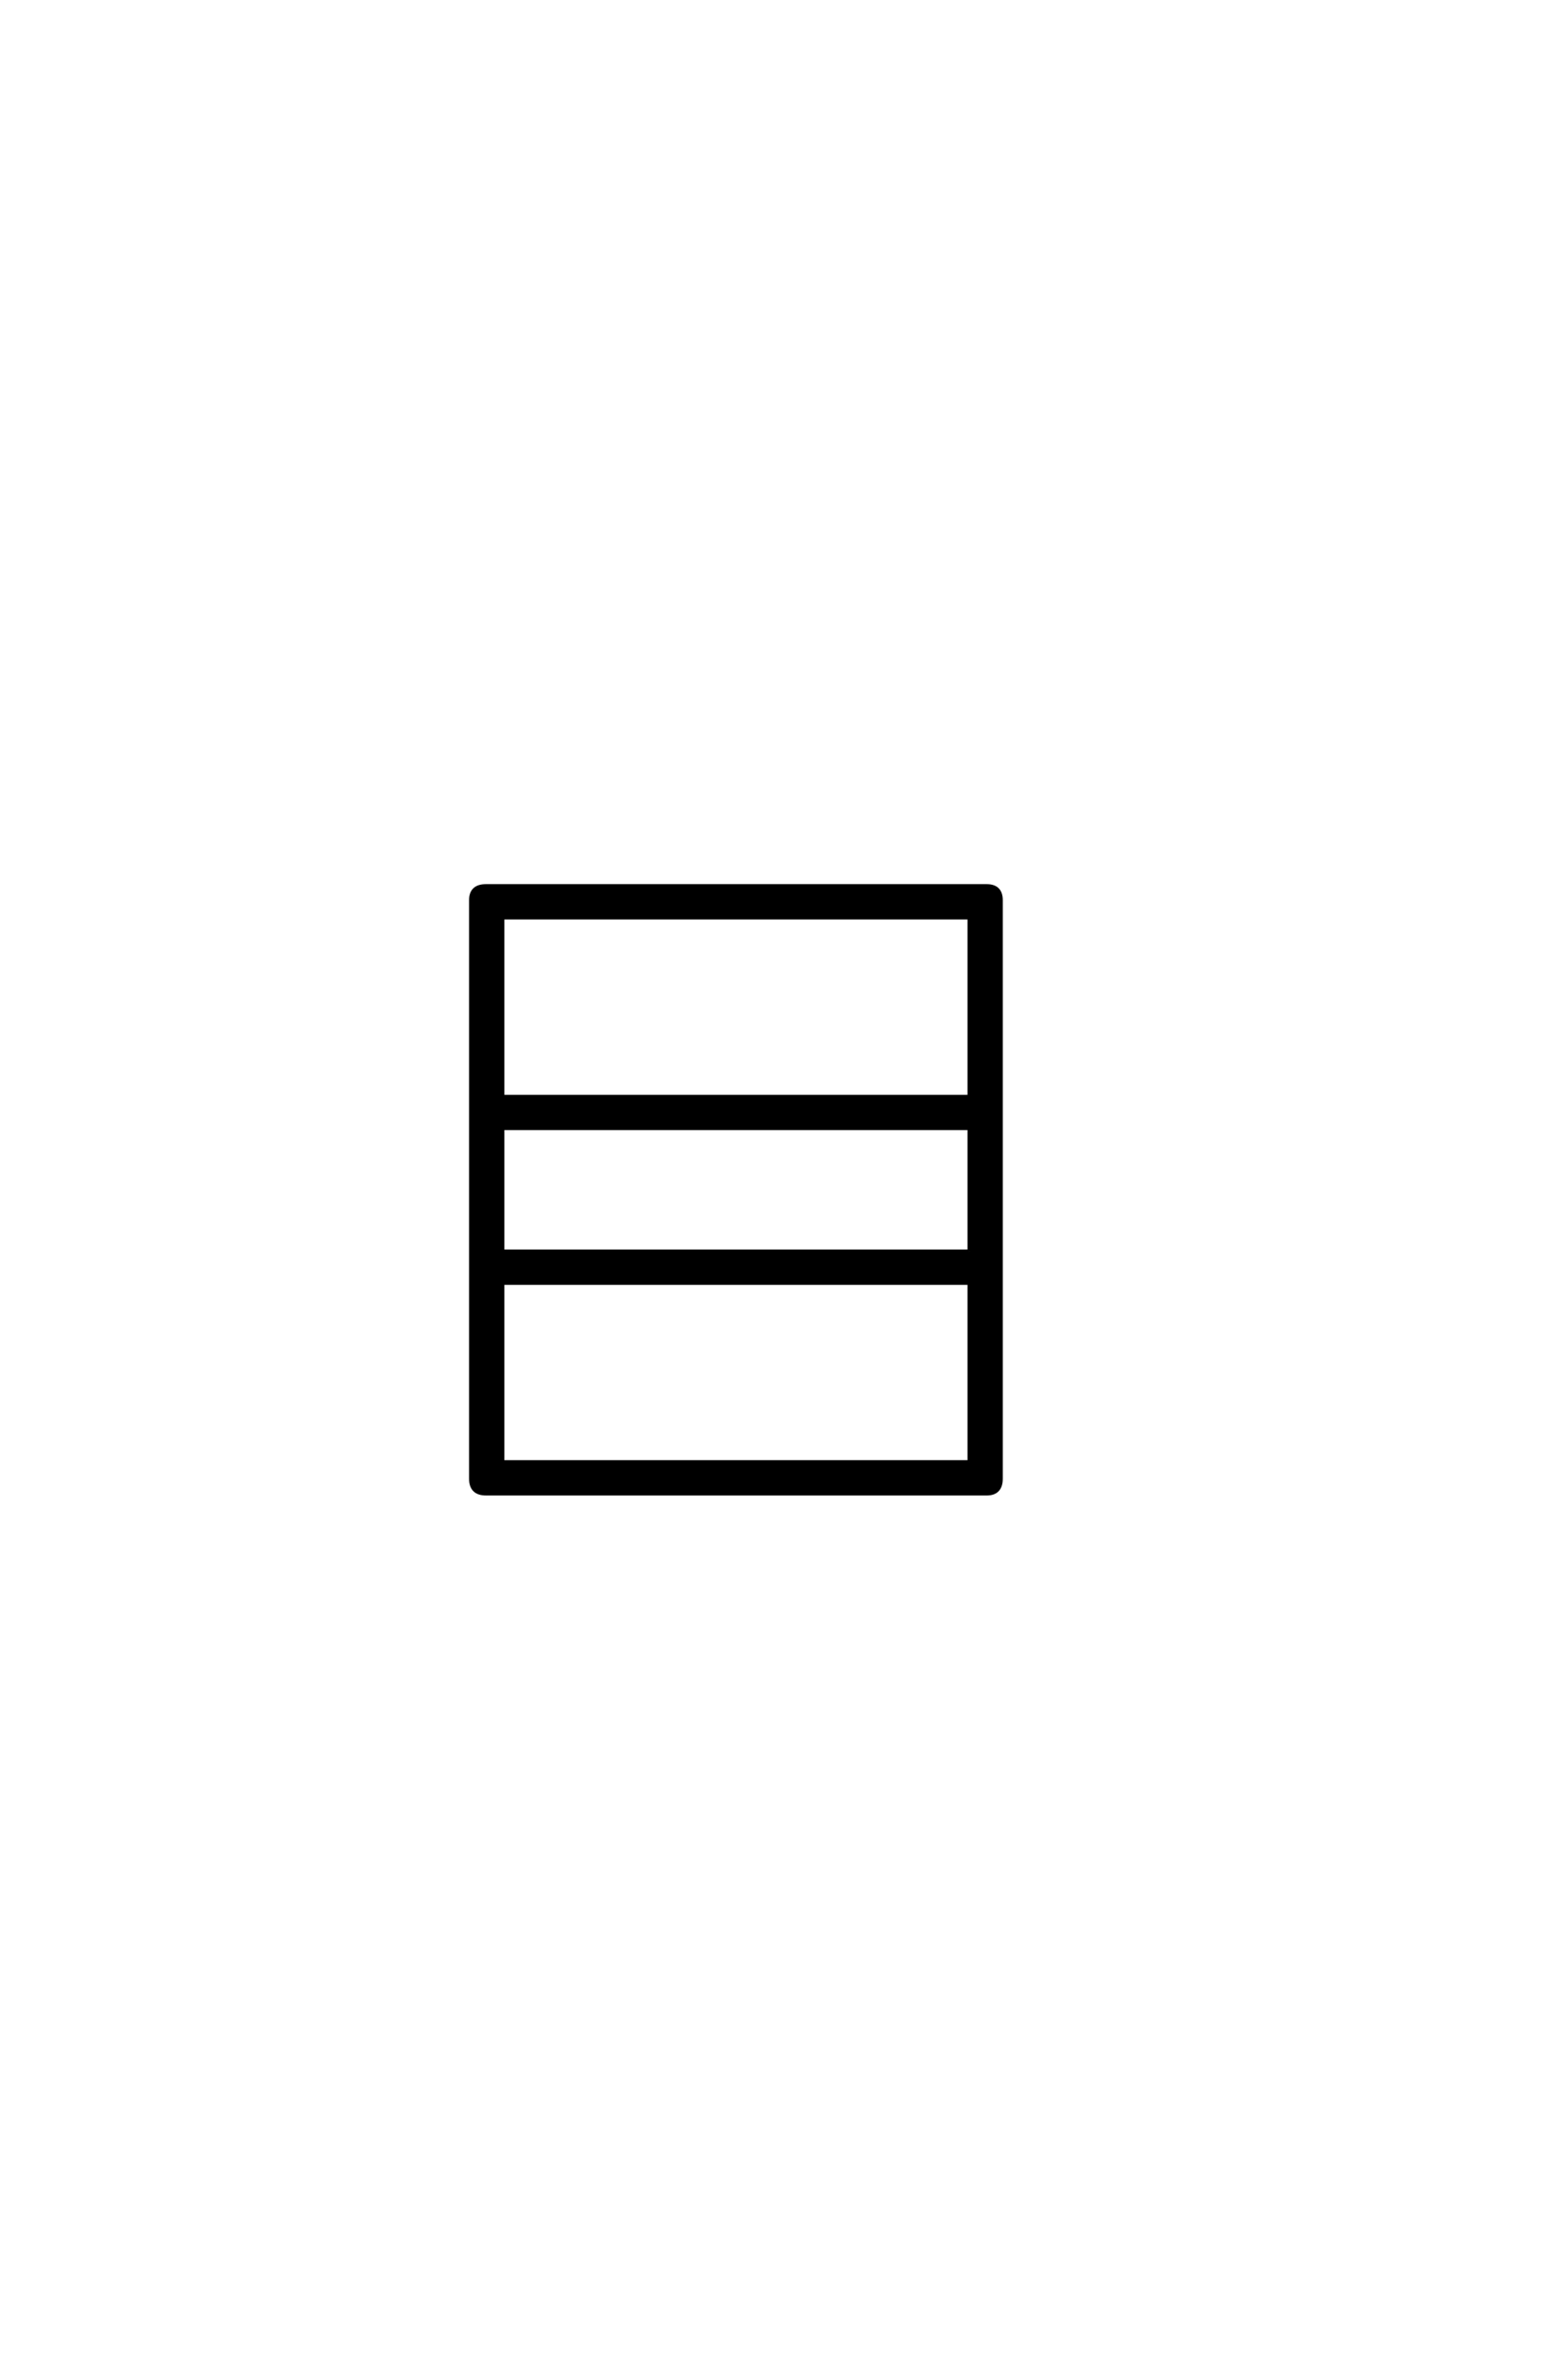 <?xml version='1.0' encoding='UTF-8'?>
<!DOCTYPE svg PUBLIC "-//W3C//DTD SVG 1.0//EN"
"http://www.w3.org/TR/2001/REC-SVG-20010904/DTD/svg10.dtd">

<svg xmlns='http://www.w3.org/2000/svg' version='1.0' width='40.0' height='60.0'>

 <g transform='scale(0.1 -0.1) translate(110.0 -370.0)'>
  <path d='M145.312 -7.031
Q145.312 -10.844 141.703 -10.844
L13.969 -10.844
Q10.156 -10.844 10.156 -7.031
L10.156 140.438
Q10.156 144.047 13.969 144.047
L141.703 144.047
Q145.312 144.047 145.312 140.438
L145.312 -7.031
L145.312 -7.031
M137.312 90.328
L137.312 136.031
L18.172 136.031
L18.172 90.328
L137.312 90.328
L137.312 90.328
M137.312 50.875
L137.312 82.328
L18.172 82.328
L18.172 50.875
L137.312 50.875
L137.312 50.875
M137.312 -2.828
L137.312 42.875
L18.172 42.875
L18.172 -2.828
L137.312 -2.828
' style='fill: #000000; stroke: #000000'/>
 </g>
</svg>
